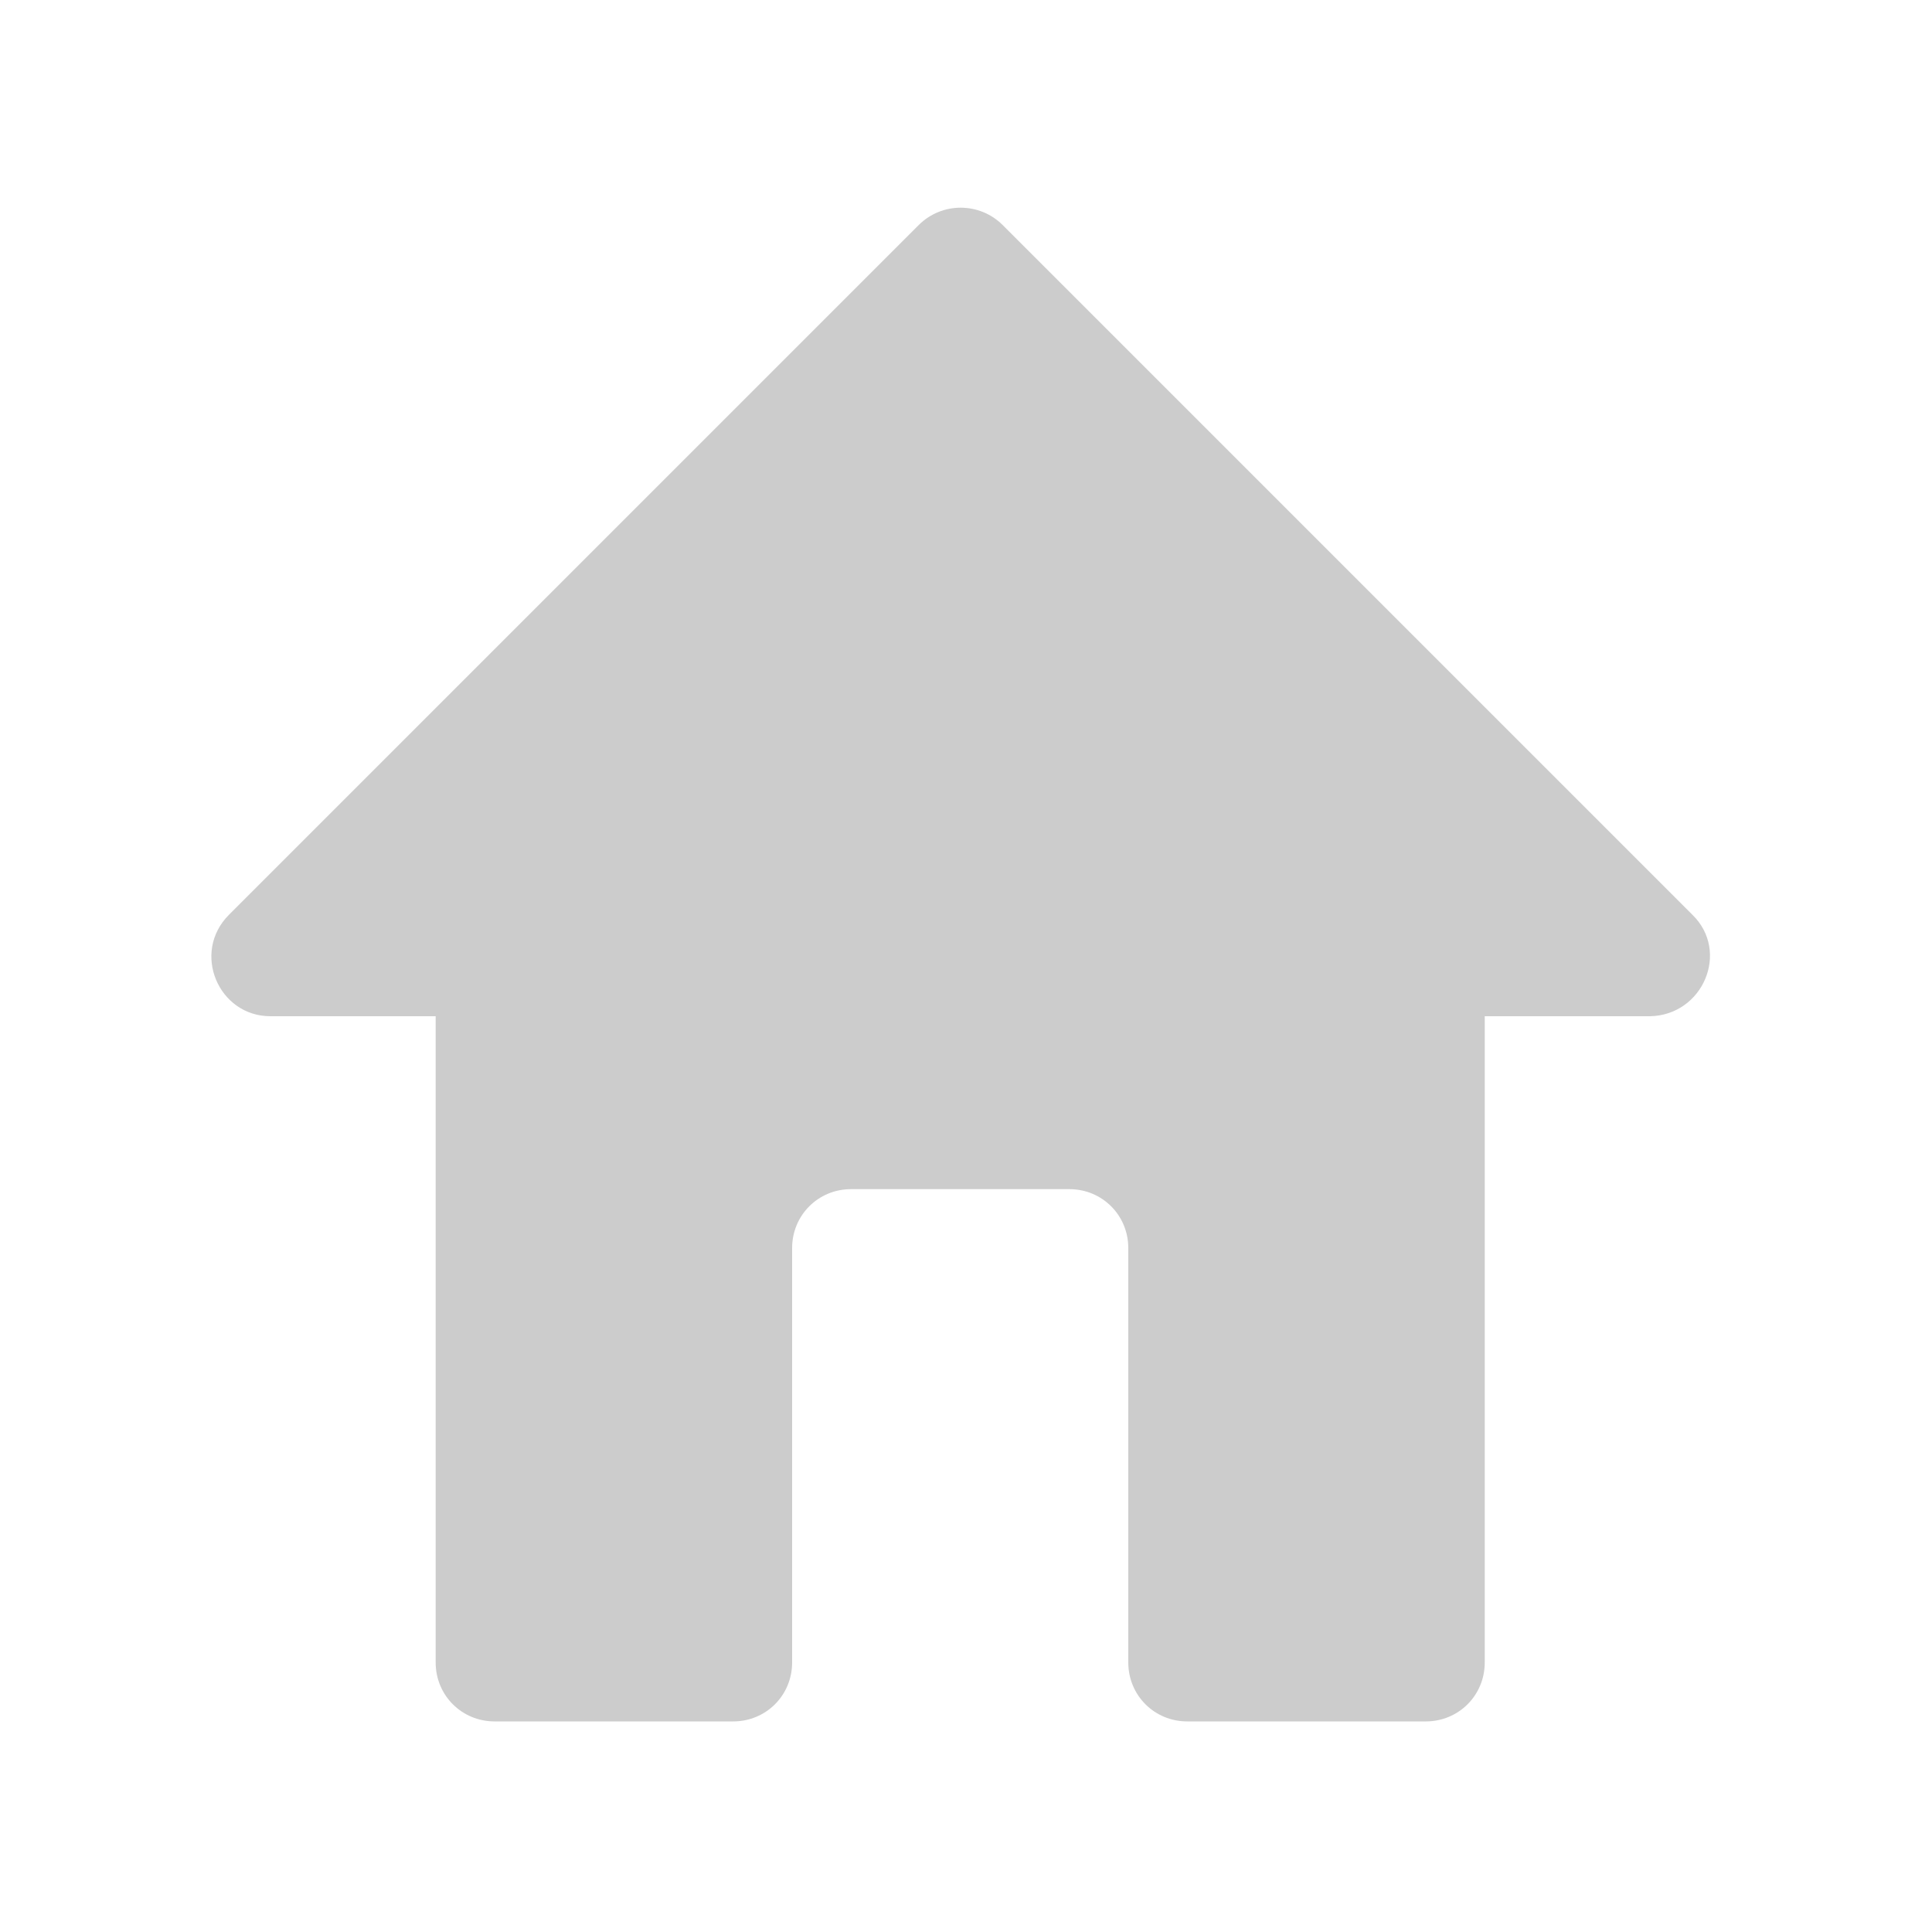 <svg width="20" height="20" viewBox="0 0 20 20" fill="none" xmlns="http://www.w3.org/2000/svg">
<path d="M17.52 9.47L10.38 2.33C10.14 2.09 9.75 2.09 9.51 2.33L2.37 9.47C1.98 9.86 2.26 10.52 2.8 10.52H4.51V17.21C4.51 17.55 4.78 17.82 5.12 17.82H7.59C7.93 17.82 8.2 17.55 8.2 17.21V12.92C8.2 12.58 8.47 12.31 8.81 12.31H11.07C11.41 12.31 11.68 12.58 11.68 12.92V17.21C11.68 17.55 11.95 17.82 12.29 17.82H14.76C15.1 17.82 15.37 17.55 15.37 17.21V10.52H17.08C17.63 10.51 17.91 9.85 17.52 9.47Z" fill="#CCCCCC"/>
</svg>
